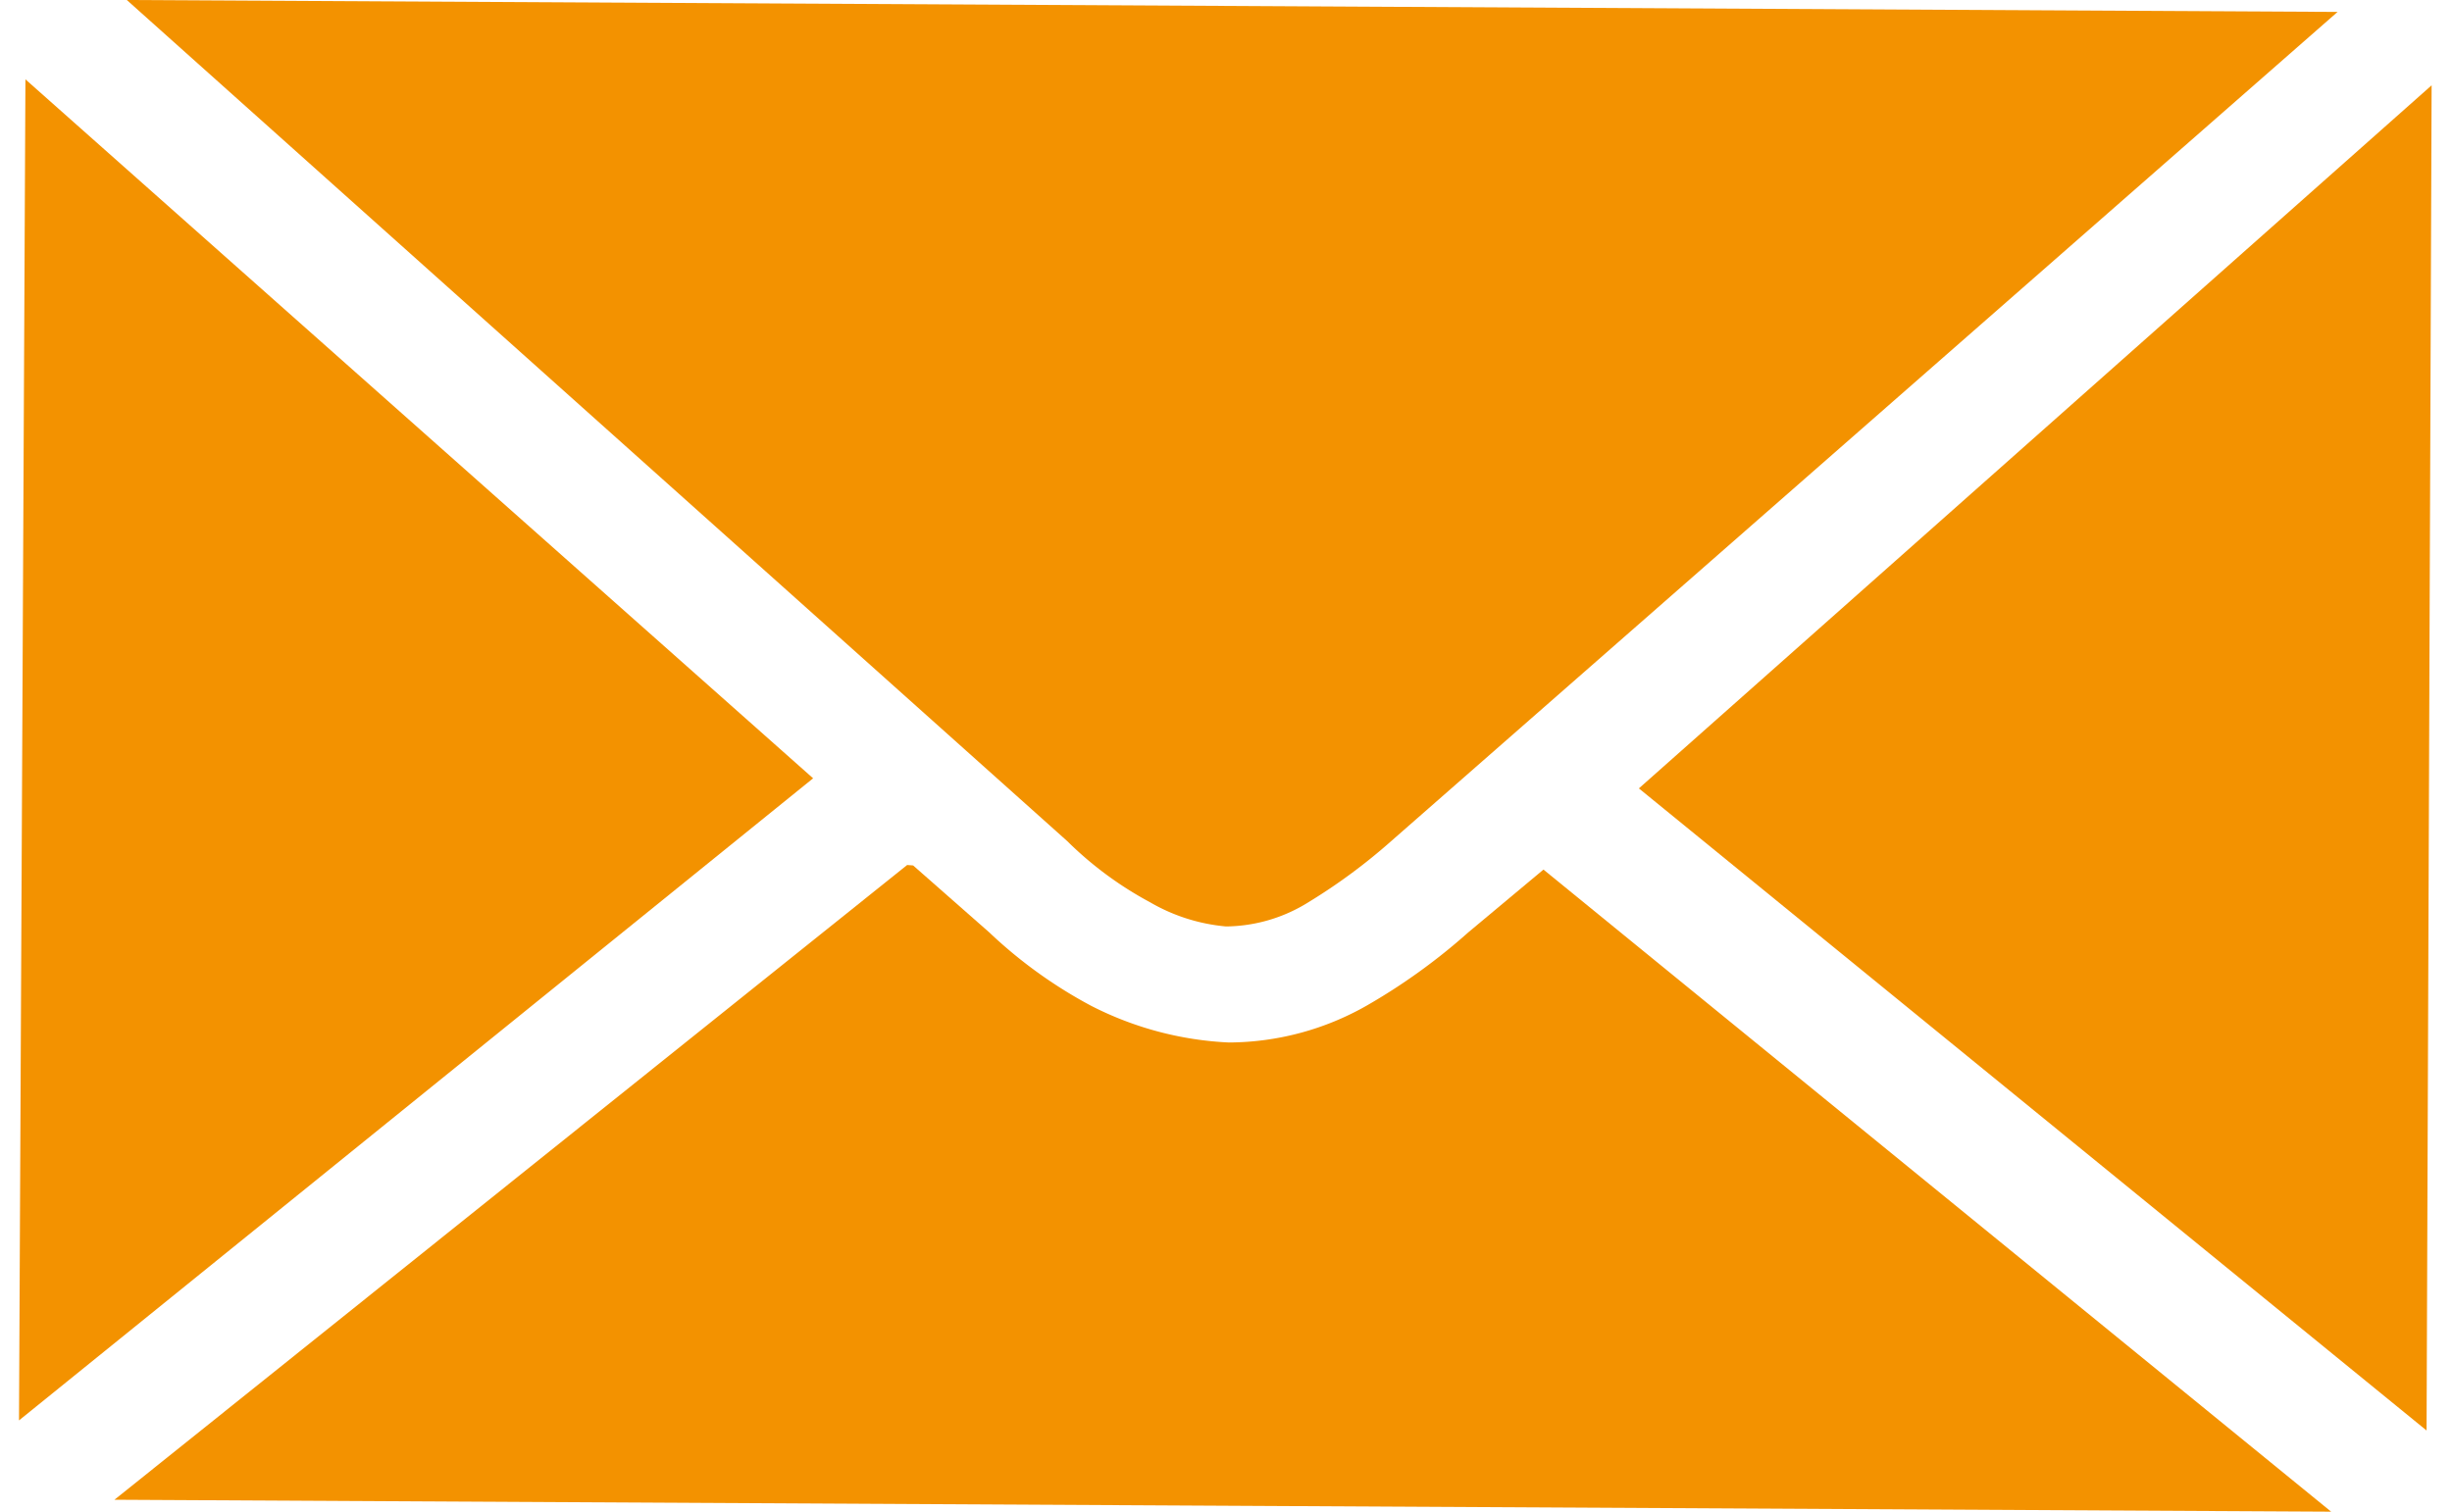 <?xml version="1.0"?>
<svg xmlns="http://www.w3.org/2000/svg" version="1.1" width="60" height="37"><svg id="Ebene_1" data-name="Ebene 1" viewBox="0 0 52.62 32.96" x="0" y="0" width="60" height="37"><defs><style>.cls-1{fill:#f39200;}</style></defs><title>kontakt-01-17f1b246</title><g id="g4464"><path id="path8094" class="cls-1" d="M3.55,16.54L3.41,45.78l17.31-14ZM56,16.67L38.72,32l17.17,14L56,16.67h0Zm-33.23,17L5.49,47.51l24.09,0.13,24.23,0.13-17.17-14L35,35.14a13.19,13.19,0,0,1-2.22,1.6,6.12,6.12,0,0,1-3,.8,7.32,7.32,0,0,1-3-.8,10.19,10.19,0,0,1-2.22-1.6l-1.66-1.46h0Z" transform="translate(-3.41 -14.81)"/><path id="path8096" class="cls-1" d="M5.76,14.81L26.26,33.15a7.82,7.82,0,0,0,1.8,1.33,4,4,0,0,0,1.66.53,3.45,3.45,0,0,0,1.8-.53,12.6,12.6,0,0,0,1.8-1.33L53.95,15.07l-24.09-.13Z" transform="translate(-3.41 -14.81)"/></g></svg></svg>
